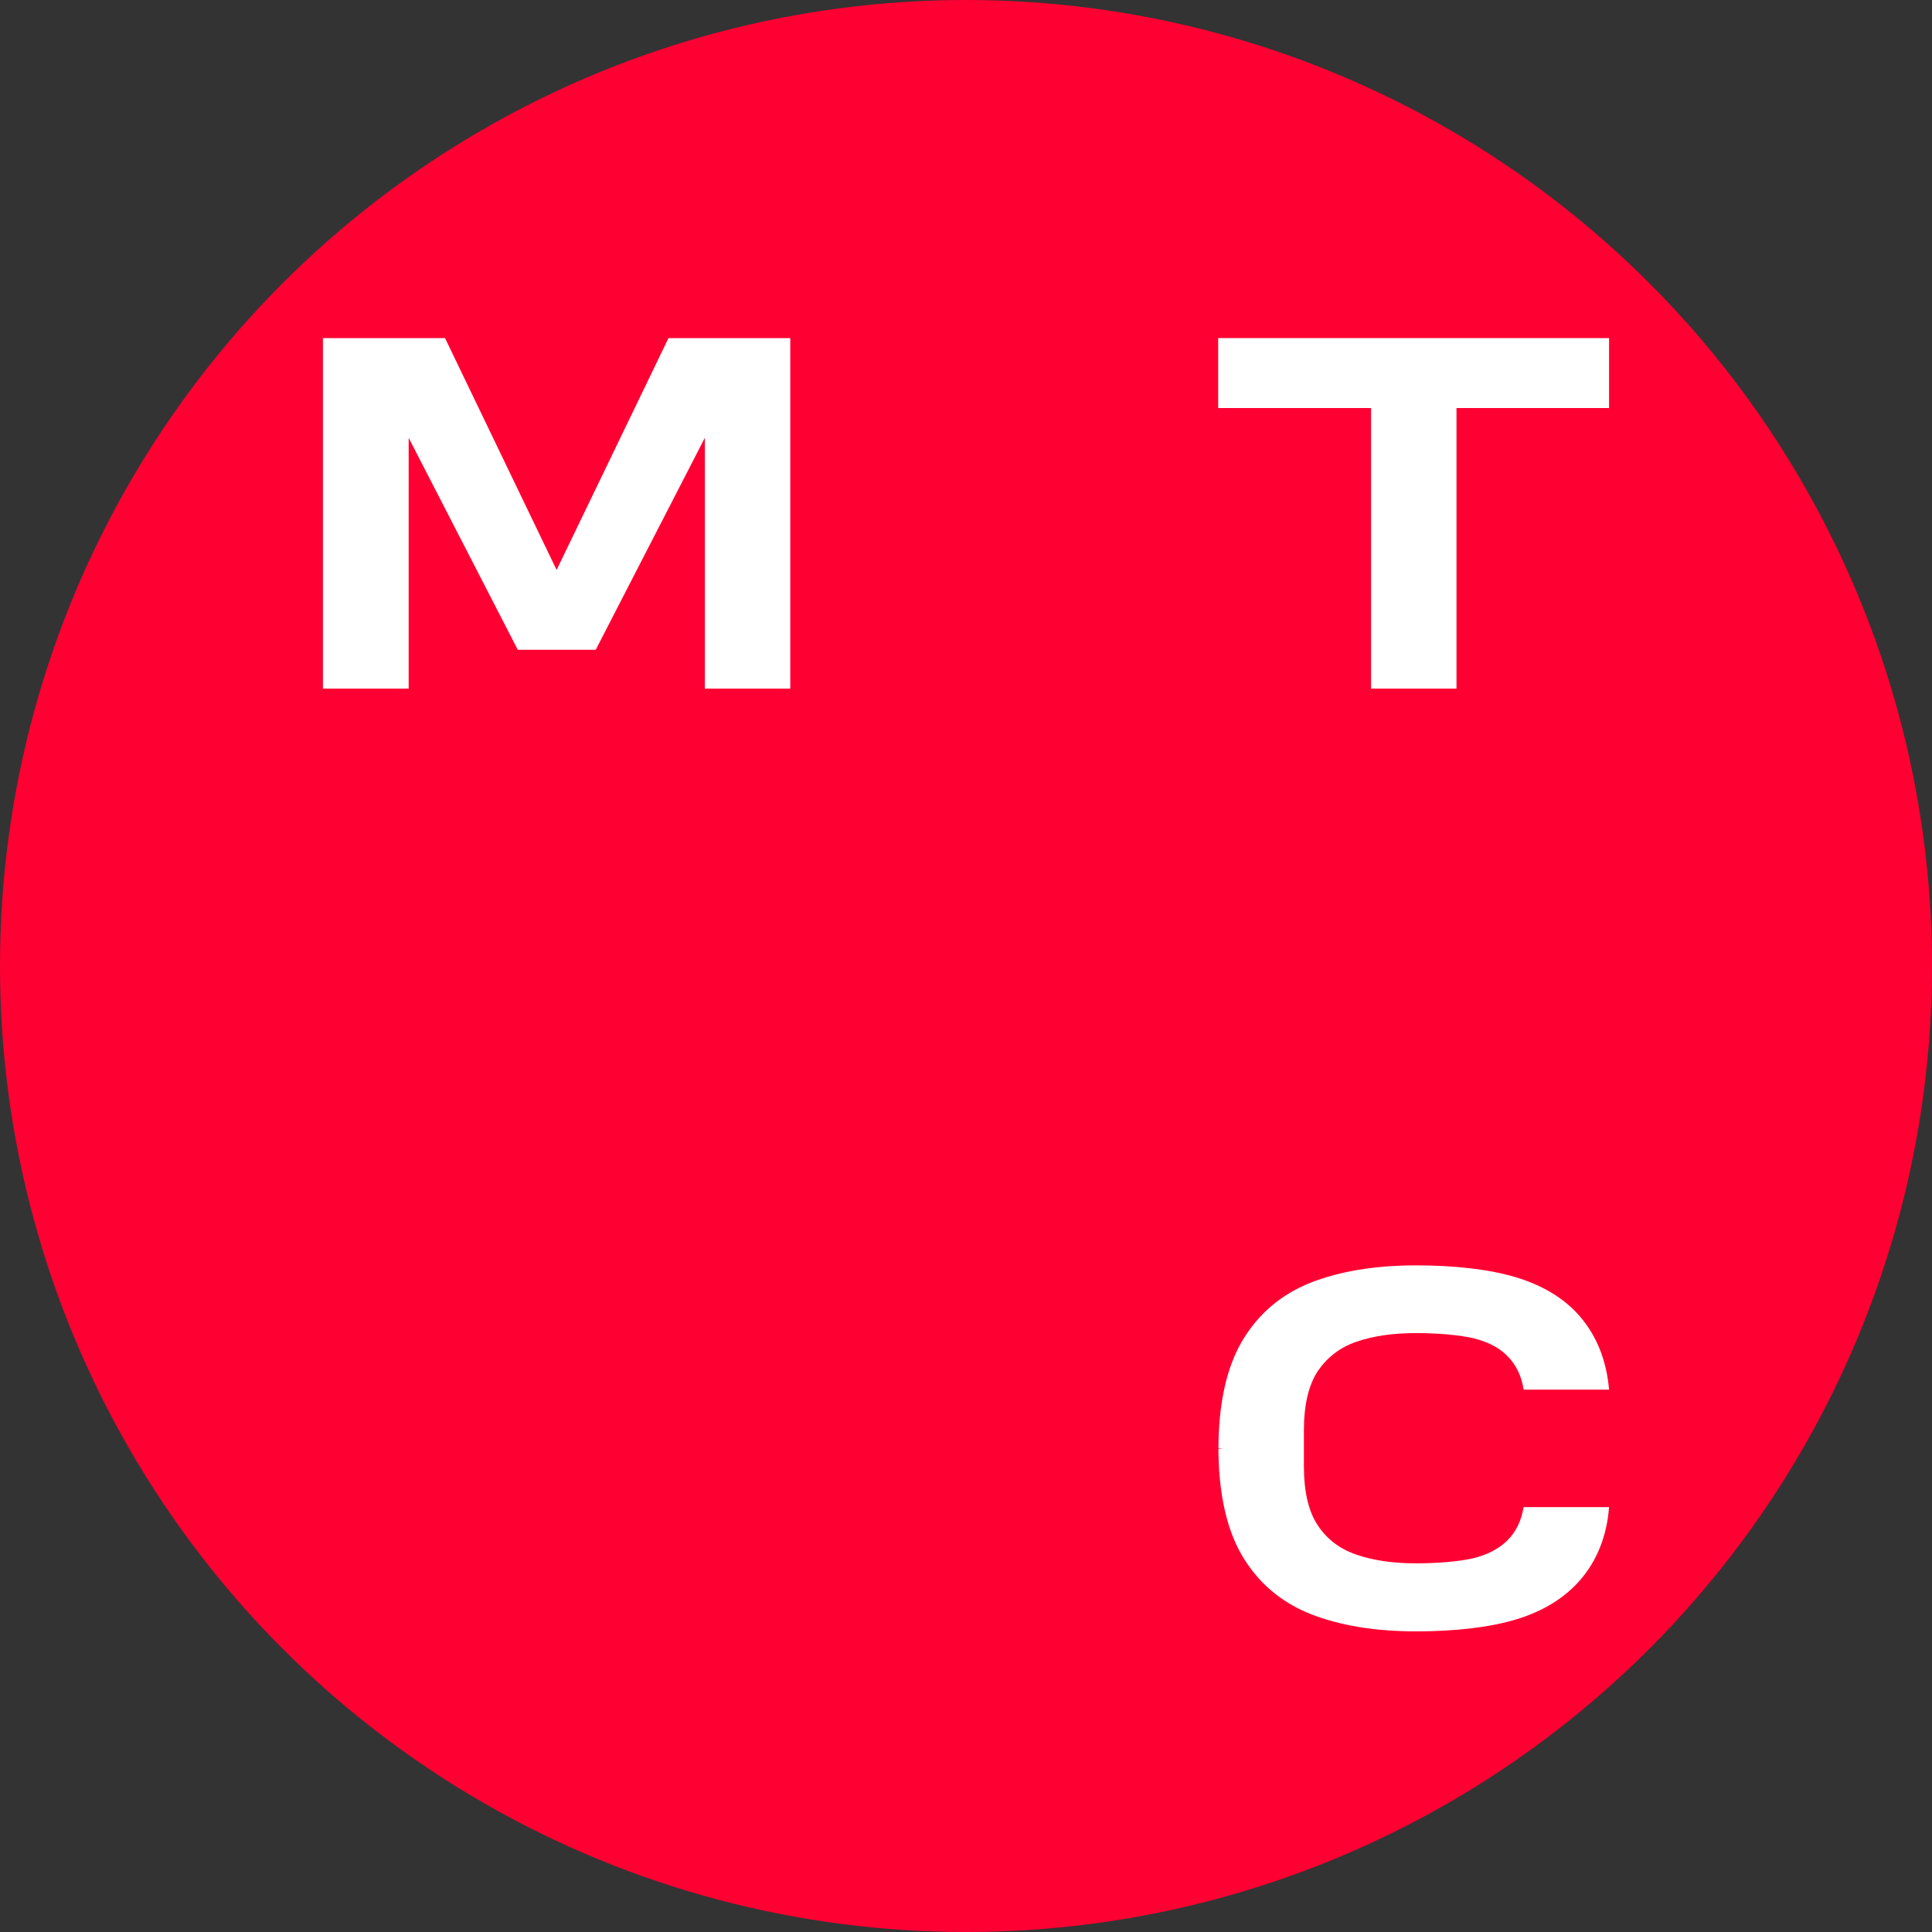 <svg width="40" height="40" viewBox="0 0 40 40" fill="none" xmlns="http://www.w3.org/2000/svg">
<rect x="0" y="0" width="40" height="40" fill="#333333" stroke="none"/>
<circle cx="20" cy="20" r="20" fill="#FF0032"/>
<path d="M25.221 7V8.448H28.386V14.257H30.155V8.448H33.314V7H25.221Z" fill="white"/>
<path d="M13.84 7L11.524 11.8L9.214 7H6.686V14.257H8.461V9.065L10.72 13.453H12.334L14.593 9.065V14.257H16.362V7H13.84Z" fill="white"/>
<path d="M31.545 31.197C31.5 31.486 31.384 31.724 31.197 31.904C31.023 32.072 30.785 32.194 30.489 32.265C30.2 32.329 29.769 32.367 29.319 32.367C28.849 32.367 28.437 32.31 28.083 32.187C27.742 32.072 27.472 31.866 27.285 31.583C27.093 31.299 26.996 30.888 26.996 30.354V29.614C26.996 29.086 27.093 28.675 27.285 28.385C27.479 28.102 27.742 27.896 28.083 27.78C28.431 27.658 28.849 27.6 29.319 27.6C29.769 27.6 30.2 27.639 30.489 27.703C30.785 27.774 31.023 27.89 31.197 28.063C31.384 28.244 31.5 28.482 31.545 28.771H33.314C33.262 28.173 33.063 27.665 32.709 27.253C32.387 26.88 31.937 26.61 31.377 26.442C30.837 26.281 30.123 26.198 29.319 26.198C28.469 26.198 27.736 26.32 27.131 26.558C26.52 26.802 26.044 27.208 25.716 27.767C25.401 28.302 25.24 29.022 25.227 29.897V29.981L25.323 29.987L25.227 29.994V30V30.077C25.24 30.952 25.401 31.673 25.716 32.207C26.044 32.766 26.52 33.172 27.131 33.416C27.736 33.654 28.469 33.776 29.319 33.776C30.123 33.776 30.837 33.693 31.377 33.532C31.937 33.365 32.381 33.094 32.709 32.721C33.063 32.316 33.269 31.801 33.314 31.203H31.545V31.197Z" fill="white"/>
</svg>
